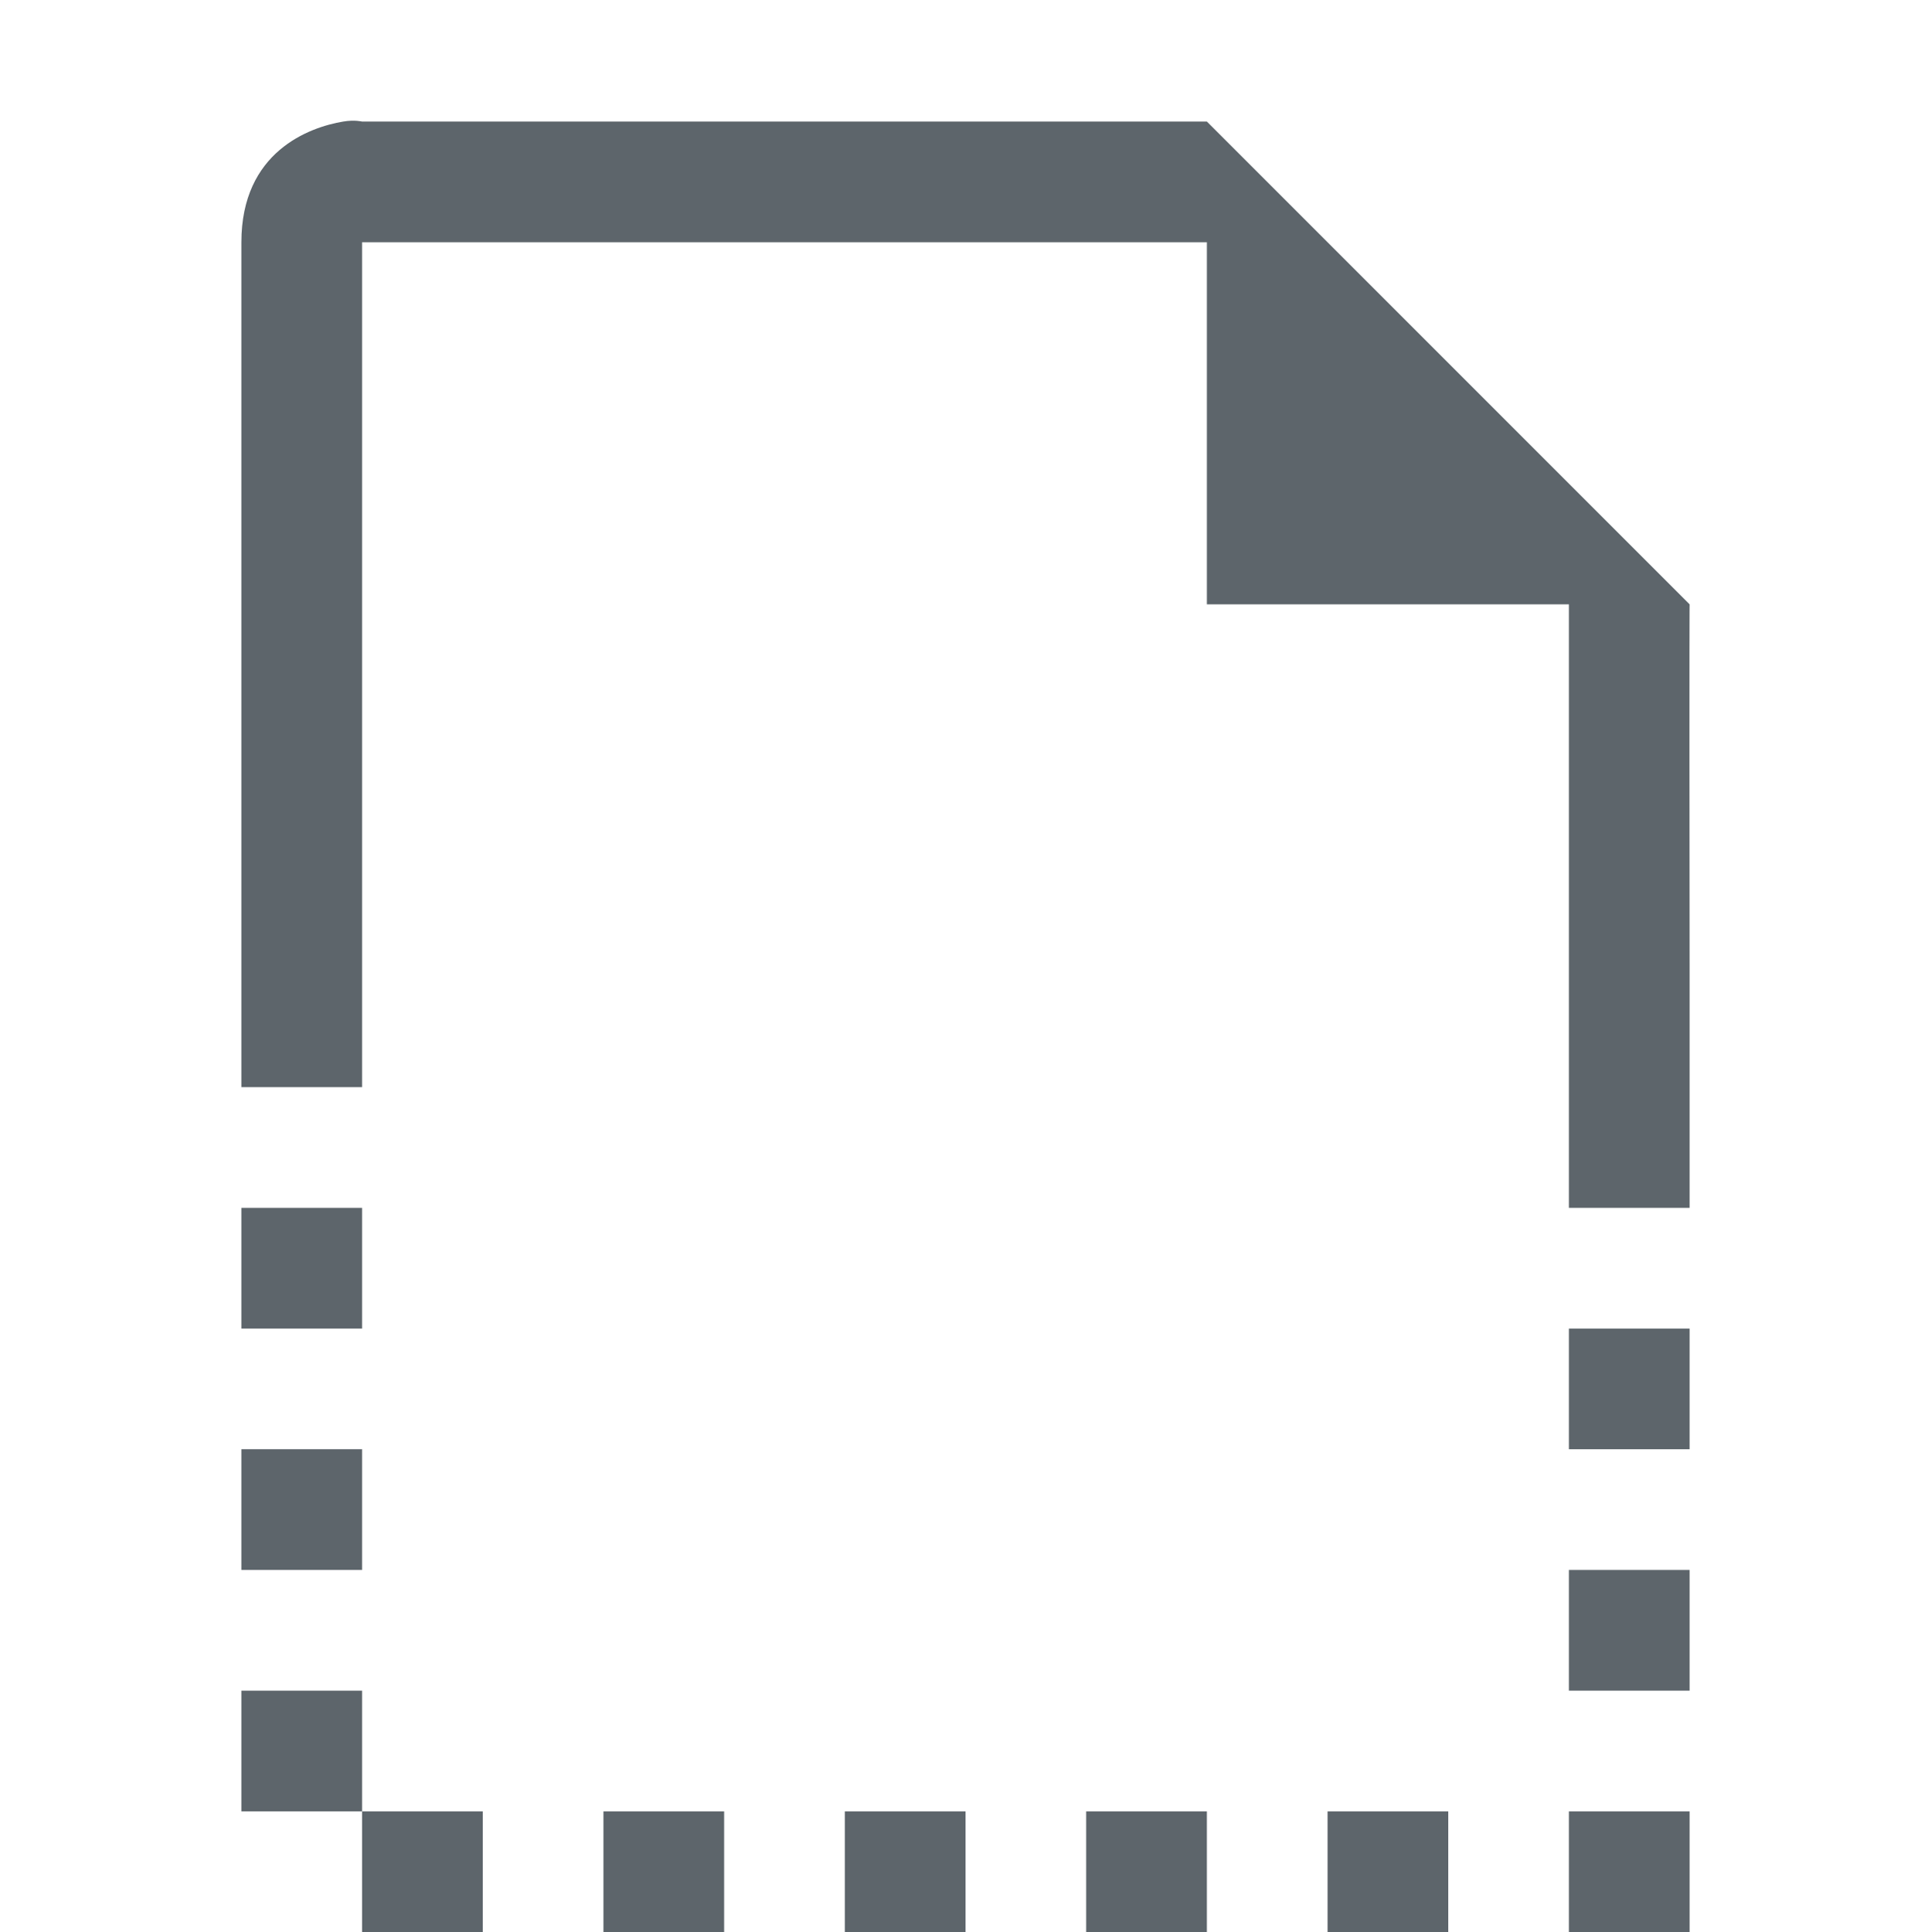 <svg xmlns="http://www.w3.org/2000/svg" width="16" height="16.007" enable-background="new"><defs><filter id="a" color-interpolation-filters="sRGB"><feBlend mode="darken" in2="BackgroundImage"/></filter></defs><path d="M2.844 1.007c-.282.047-.844.25-.844 1v7h1v-7h7v3h3v5h1v-2c-.003-2.975 0-3 0-3l-4-4H3s-.063-.016-.156 0zm-.844 9v1h1v-1zm11 1v1h1v-1zm-11 1v1h1v-1zm11 1v1h1v-1zm-11 1v1h1v-1zm1 1v1h1v-1zm2 0v1h1v-1zm2 0v1h1v-1zm2 0v1h1v-1zm2 0v1h1v-1zm2 0v1h1v-1z" fill="#5d656b" enable-background="new"/></svg>